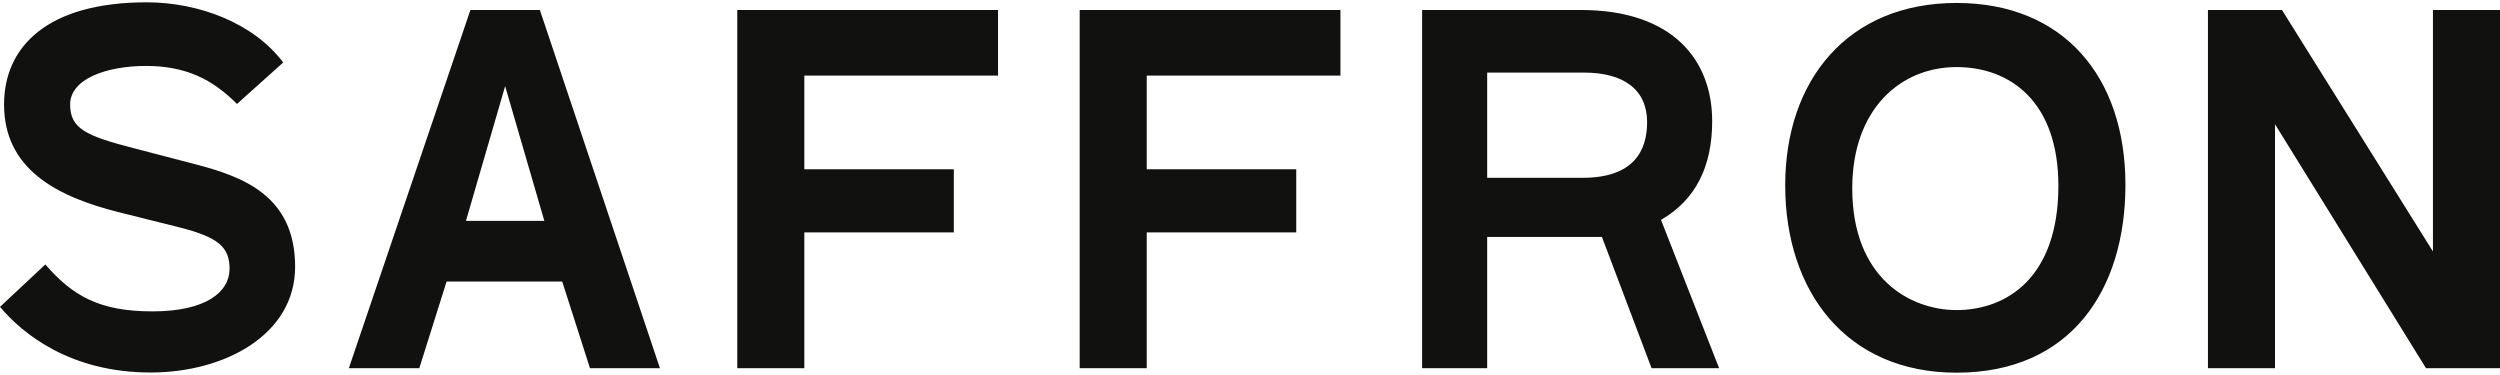 <svg xmlns="http://www.w3.org/2000/svg" fill="none" viewBox="0 0 320 48"><g clip-path="url(#a)"><path fill="#111110" d="M320 47.127V1.277h-8.583v30.908L292.091 1.276h-9.474v45.85h8.583V15.898l19.328 31.23zm-47.945-23.47c0-13.852-7.946-23.279-21.615-23.279-13.924 0-21.934 9.876-21.934 23.343 0 13.594 7.82 23.982 21.934 23.982 14.621 0 21.615-10.58 21.615-24.046m-8.582.128c0 11.735-6.614 15.904-13.033 15.904-5.913 0-13.352-4.04-13.352-15.583 0-10.133 6.167-15.52 13.352-15.52 6.866 0 13.033 4.426 13.033 15.2m-43.426 23.342-7.437-18.982c4.449-2.565 6.549-6.861 6.549-12.632 0-7.76-4.96-14.237-16.85-14.237H182.03v45.85h8.329v-16.8h14.686l6.356 16.8zm-9.218-31.486c0 3.59-1.652 7.118-8.265 7.118h-12.205V9.292h12.397c5.084 0 8.073 2.18 8.073 6.349m-64.046-5.963h24.794V1.276H138.2v45.85h8.583V29.749h19.136v-8.08h-19.136zm-43.829 0h24.794V1.276H94.37v45.85h8.584V29.749h19.135v-8.08h-19.135zM75.517 47.127h8.955L69.103 1.277h-8.89l-15.56 45.85h9.018l3.493-11.094h14.798zm-5.842-18.853H59.641l5.017-17.251zm-60.698-14.9c0-3.27 4.64-4.933 9.726-4.933 5.023 0 8.466 1.674 11.631 4.867l5.915-5.31C32.444 2.933 25.443.297 18.767.297 6.116.296.52 5.935.52 13.374c0 8.273 6.74 11.799 14.687 13.787l7.693 1.924c5.085 1.282 6.484 2.565 6.484 5.322 0 2.95-2.989 5.45-9.855 5.45-6.824 0-10.253-2-13.726-6.008L0 39.281c2.903 3.458 9.012 8.4 19.276 8.4 9.536 0 18.5-4.873 18.5-13.53 0-9.106-6.675-11.543-12.843-13.145l-7.629-1.99c-6.23-1.603-8.327-2.5-8.327-5.642"/></g><defs><clipPath id="a"><path fill="#fff" d="M0 .296h320v47.407H0z"/></clipPath></defs></svg>